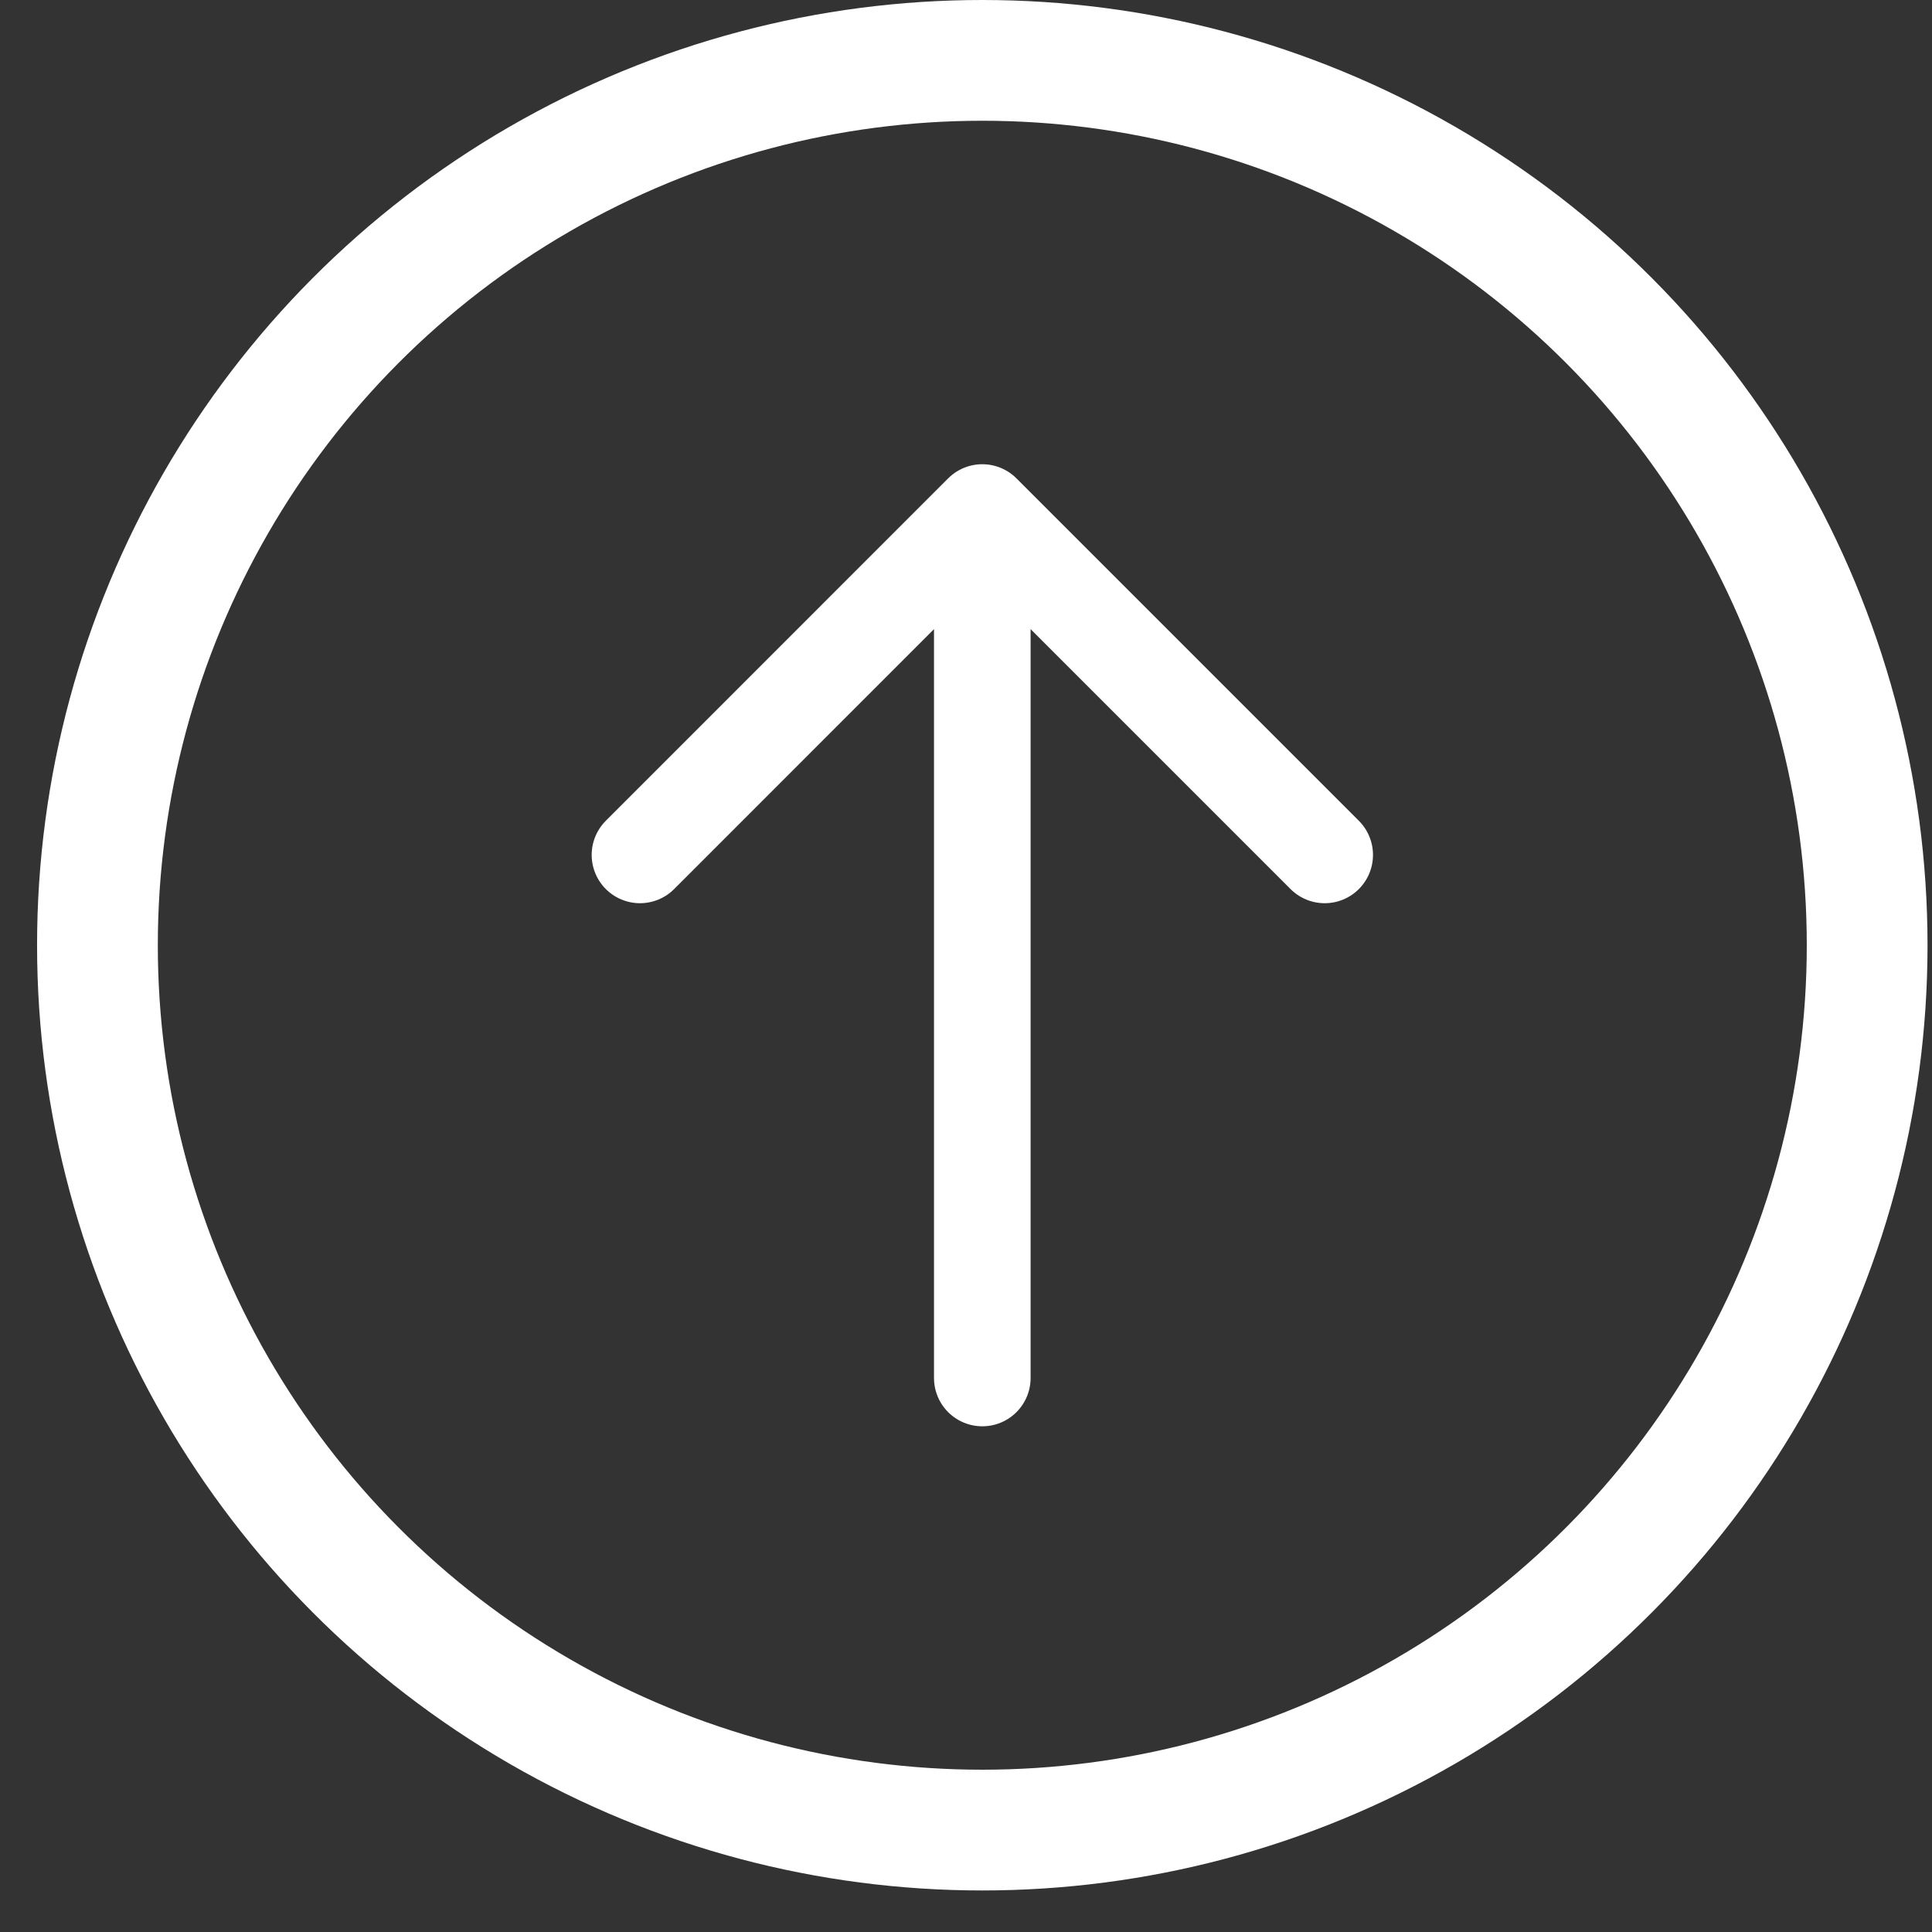 <svg width="32" height="32" viewBox="0 0 32 32" fill="none" xmlns="http://www.w3.org/2000/svg">
<rect x="0" y="0" width="32" height="32" fill="#333333" stroke="none"/>
<path d="M16.27 22.824V9.318M10.6 14.16L16.27 8.489L21.941 14.16" stroke="white" stroke-width="1.6" stroke-linecap="round" stroke-linejoin="round"/>
<circle cx="16.27" cy="15.656" r="14.656" stroke="white" stroke-width="2"/>
</svg>

